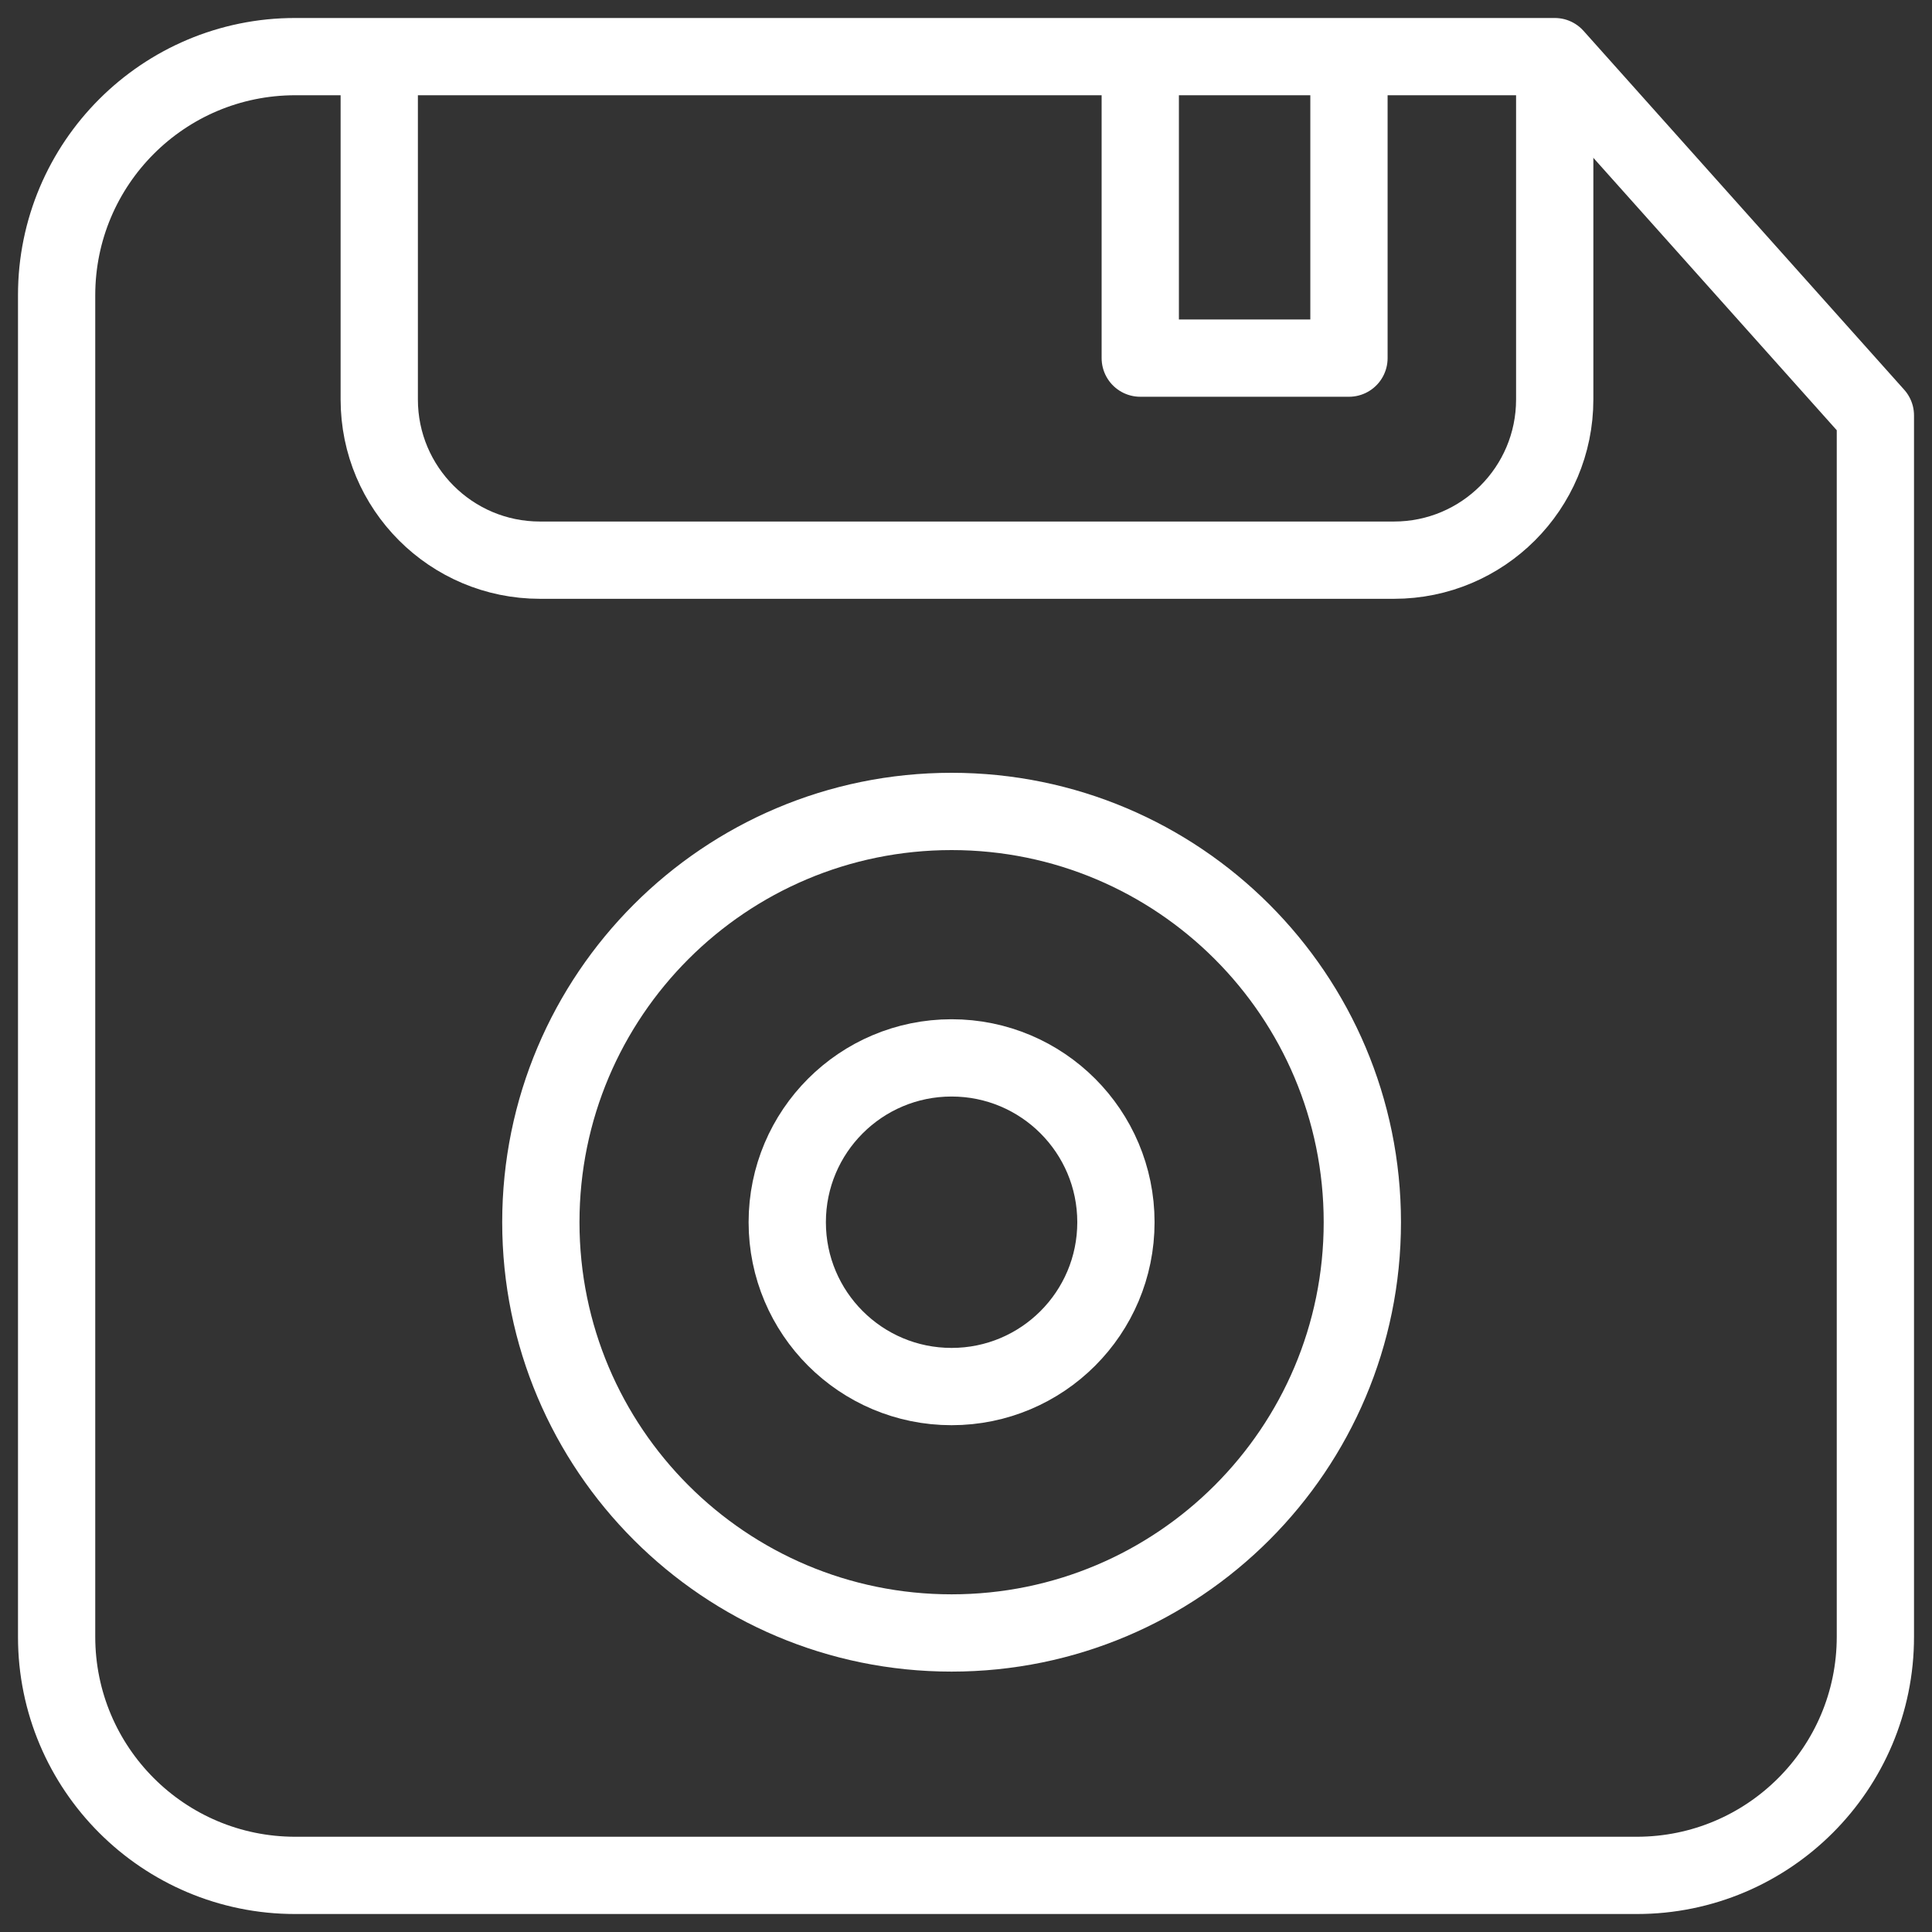 <svg width="50" height="50" viewBox="0 0 50 50" fill="none" xmlns="http://www.w3.org/2000/svg">
<rect x="0" y="0" width="50" height="50" fill="#333333" stroke="none"/>
<g clip-path="url(#clip0_283_1236)">
<mask id="mask0_283_1236" style="mask-type:luminance" maskUnits="userSpaceOnUse" x="0" y="0" width="50" height="50">
<path d="M0 3.8147e-06H50V50H0V3.8147e-06Z" fill="white"/>
</mask>
<g mask="url(#mask0_283_1236)">
<path d="M48.535 10.753V42.358C48.535 45.77 45.77 48.535 42.358 48.535H7.642C4.23 48.535 1.465 45.77 1.465 42.358V7.642C1.465 4.23 4.23 1.465 7.642 1.465H40.236L48.535 10.753Z" stroke="white" stroke-width="2" stroke-miterlimit="10" stroke-linecap="round" stroke-linejoin="round"/>
<path d="M9.815 1.465V10.338C9.815 12.635 11.677 14.497 13.974 14.497H36.077C38.374 14.497 40.236 12.635 40.236 10.338V1.465" stroke="white" stroke-width="2" stroke-miterlimit="10"/>
<path d="M34.911 1.464V9.268H29.51V1.464" stroke="white" stroke-width="2" stroke-miterlimit="10" stroke-linejoin="round"/>
<path d="M35.257 31.631C35.257 37.501 30.498 42.261 24.627 42.261C18.756 42.261 13.997 37.501 13.997 31.631C13.997 25.76 18.756 21 24.627 21C30.498 21 35.257 25.76 35.257 31.631Z" stroke="white" stroke-width="2" stroke-miterlimit="10" stroke-linecap="round" stroke-linejoin="round"/>
<path d="M28.88 31.631C28.88 33.98 26.976 35.884 24.627 35.884C22.278 35.884 20.374 33.98 20.374 31.631C20.374 29.282 22.278 27.378 24.627 27.378C26.976 27.378 28.88 29.282 28.88 31.631Z" stroke="white" stroke-width="2" stroke-miterlimit="10" stroke-linecap="round" stroke-linejoin="round"/>
</g>
</g>
<defs>
<clipPath id="clip0_283_1236">
<rect width="50" height="50" fill="white"/>
</clipPath>
</defs>
</svg>
